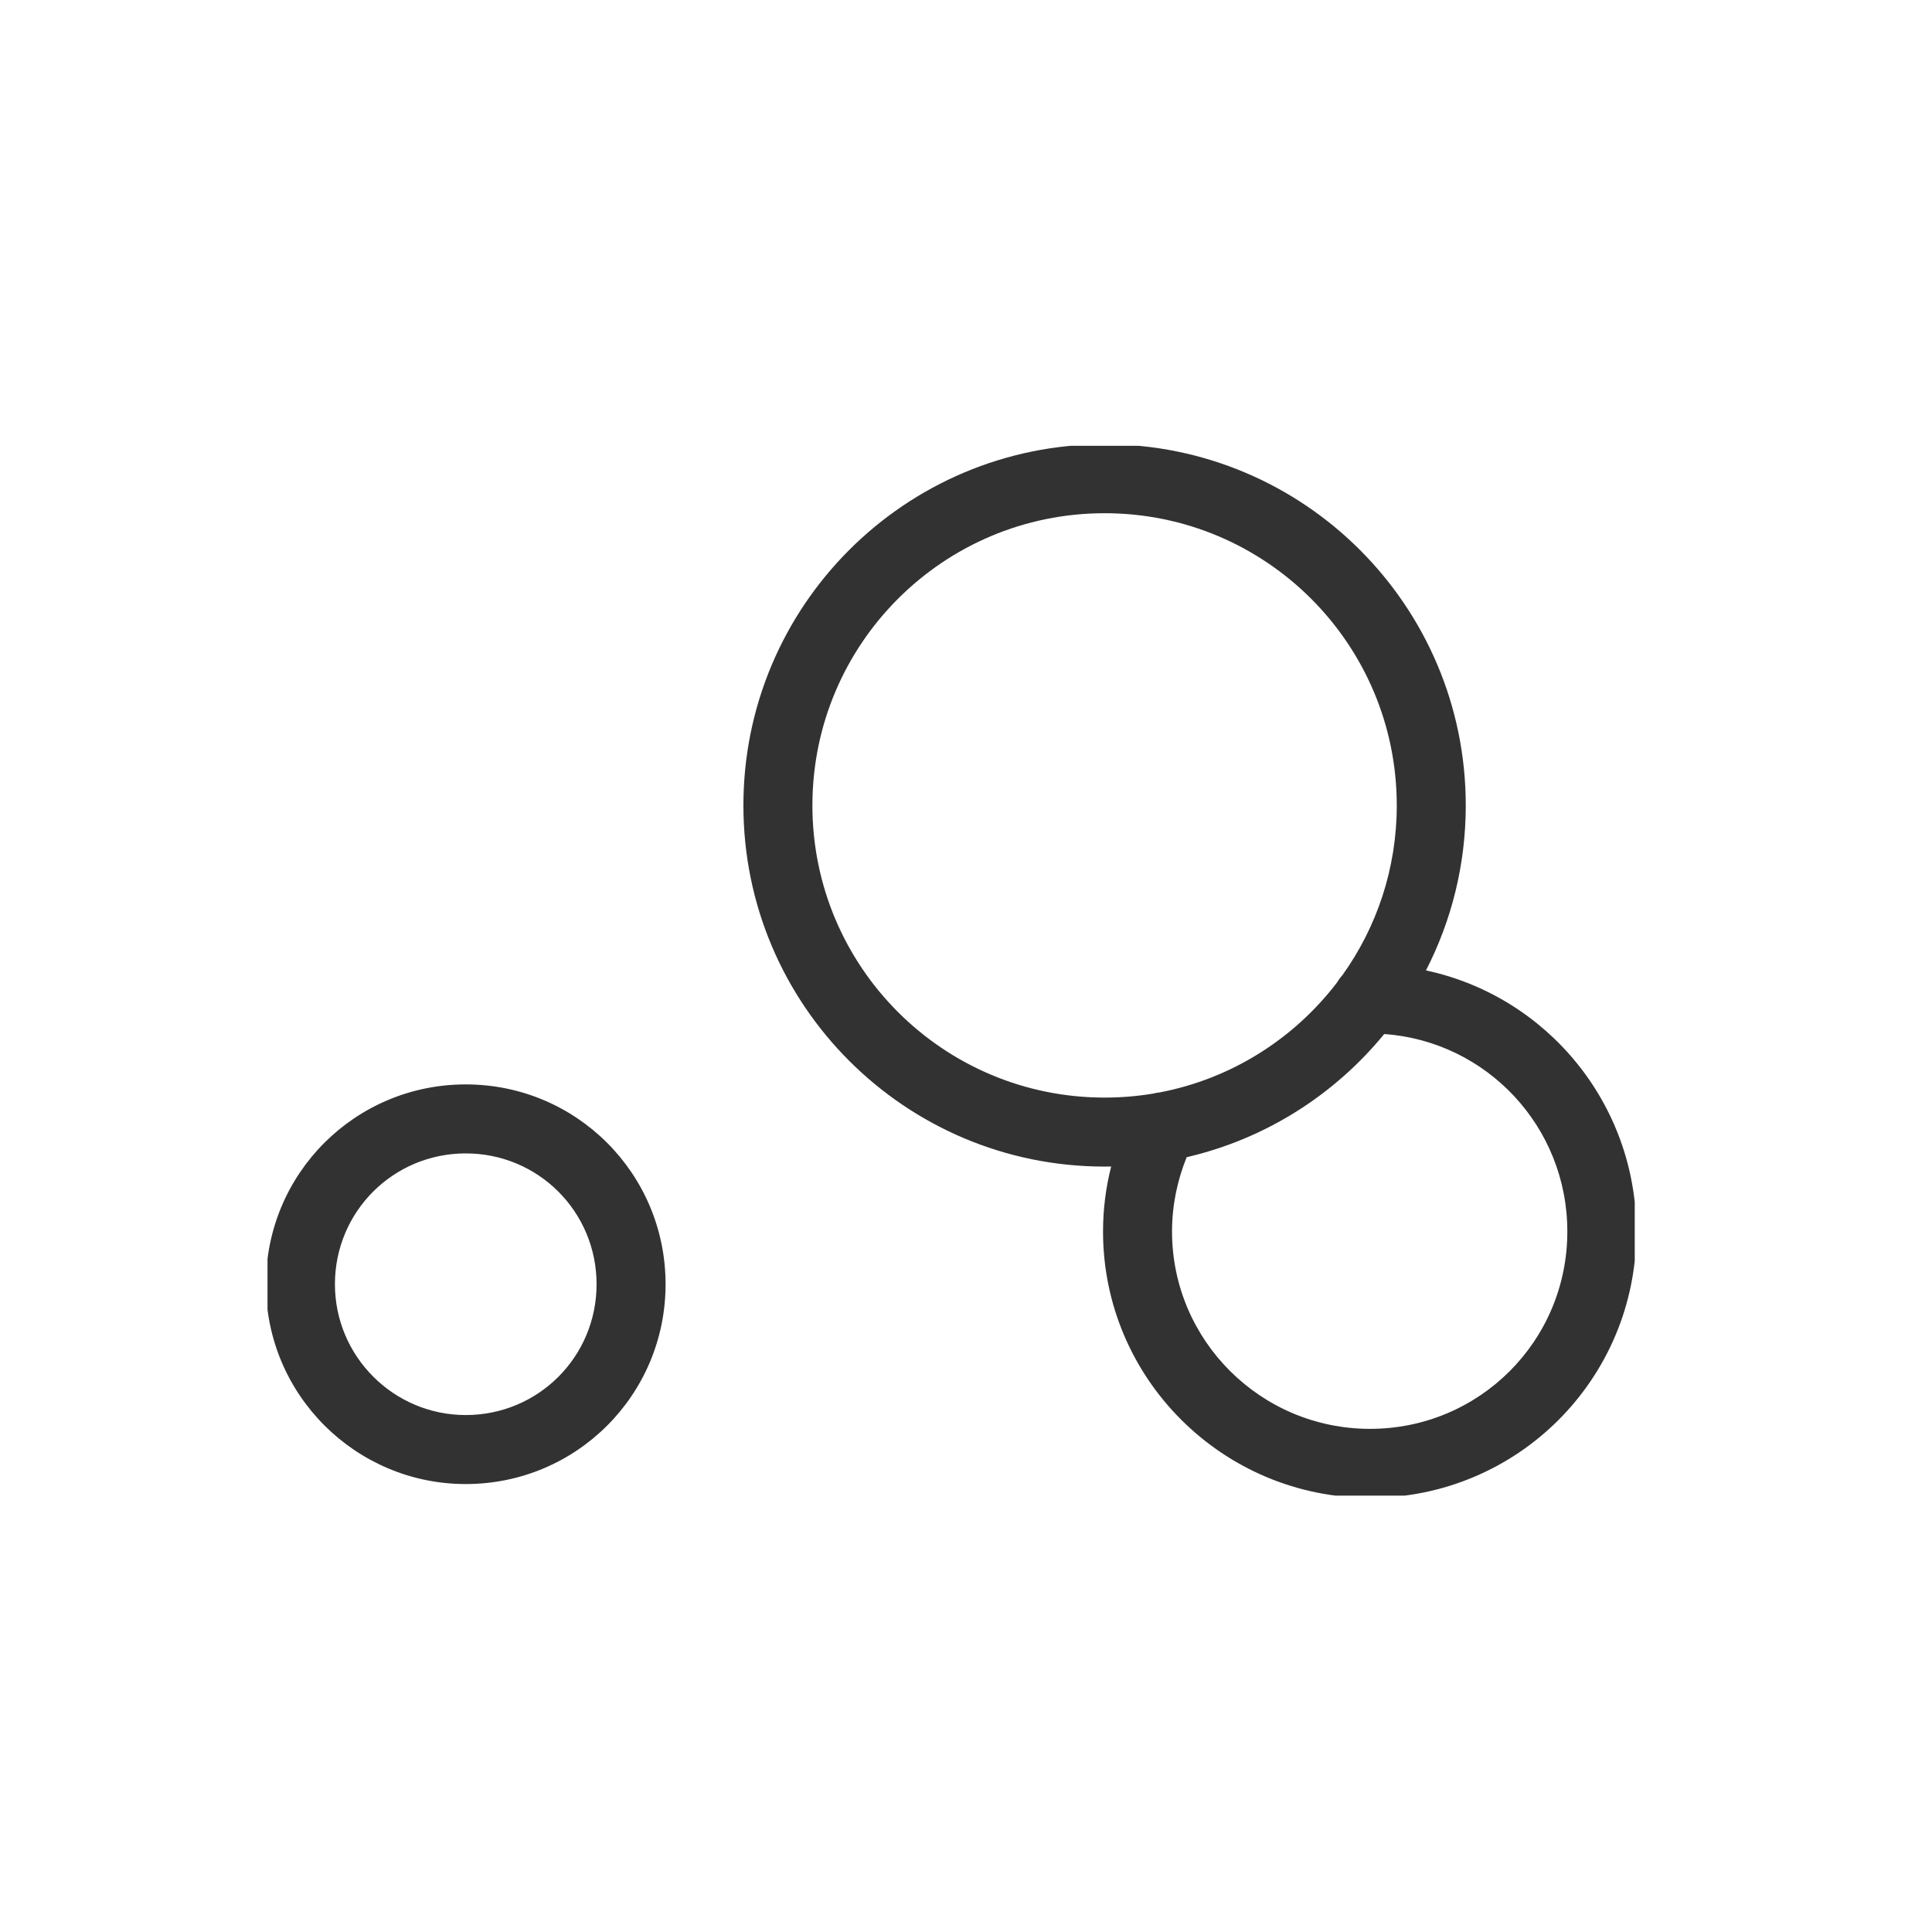 <svg width="28" height="28" viewBox="0 0 28 28" fill="none" xmlns="http://www.w3.org/2000/svg">
<g clip-path="url(#clip0_2792_12092)">
<path fill-rule="evenodd" clip-rule="evenodd" d="M10.774 11.673C10.774 8.781 13.117 6.438 16.009 6.438C18.9 6.438 21.243 8.781 21.243 11.673C21.243 12.534 21.035 13.347 20.666 14.064C22.413 14.437 23.715 15.991 23.715 17.848C23.715 19.986 21.993 21.708 19.855 21.708C17.719 21.708 15.986 19.977 15.986 17.848C15.986 17.523 16.027 17.208 16.104 16.906C16.072 16.907 16.04 16.907 16.009 16.907C13.117 16.907 10.774 14.564 10.774 11.673ZM16.803 15.833C16.775 15.835 16.747 15.84 16.719 15.848C16.488 15.887 16.251 15.907 16.009 15.907C13.669 15.907 11.774 14.012 11.774 11.673C11.774 9.334 13.669 7.438 16.009 7.438C18.348 7.438 20.243 9.334 20.243 11.673C20.243 12.591 19.951 13.441 19.454 14.135C19.426 14.165 19.401 14.198 19.381 14.234C18.76 15.05 17.85 15.634 16.803 15.833ZM17.198 16.771C17.062 17.107 16.986 17.47 16.986 17.848C16.986 19.423 18.269 20.708 19.855 20.708C21.44 20.708 22.715 19.433 22.715 17.848C22.715 16.331 21.548 15.092 20.061 14.986C19.342 15.865 18.342 16.506 17.198 16.771ZM6.75 16.716C5.699 16.716 4.854 17.561 4.854 18.612C4.854 19.661 5.708 20.508 6.75 20.508C7.801 20.508 8.646 19.663 8.646 18.612C8.646 17.561 7.801 16.716 6.75 16.716ZM3.854 18.612C3.854 17.009 5.147 15.716 6.75 15.716C8.353 15.716 9.646 17.009 9.646 18.612C9.646 20.215 8.353 21.508 6.75 21.508C5.158 21.508 3.854 20.216 3.854 18.612Z" fill="#333233"/>
</g>
<defs>
<clipPath id="clip0_2792_12092">
<rect width="19.815" height="15.215" fill="white" transform="translate(3.877 6.461)"/>
</clipPath>
</defs>
</svg>
